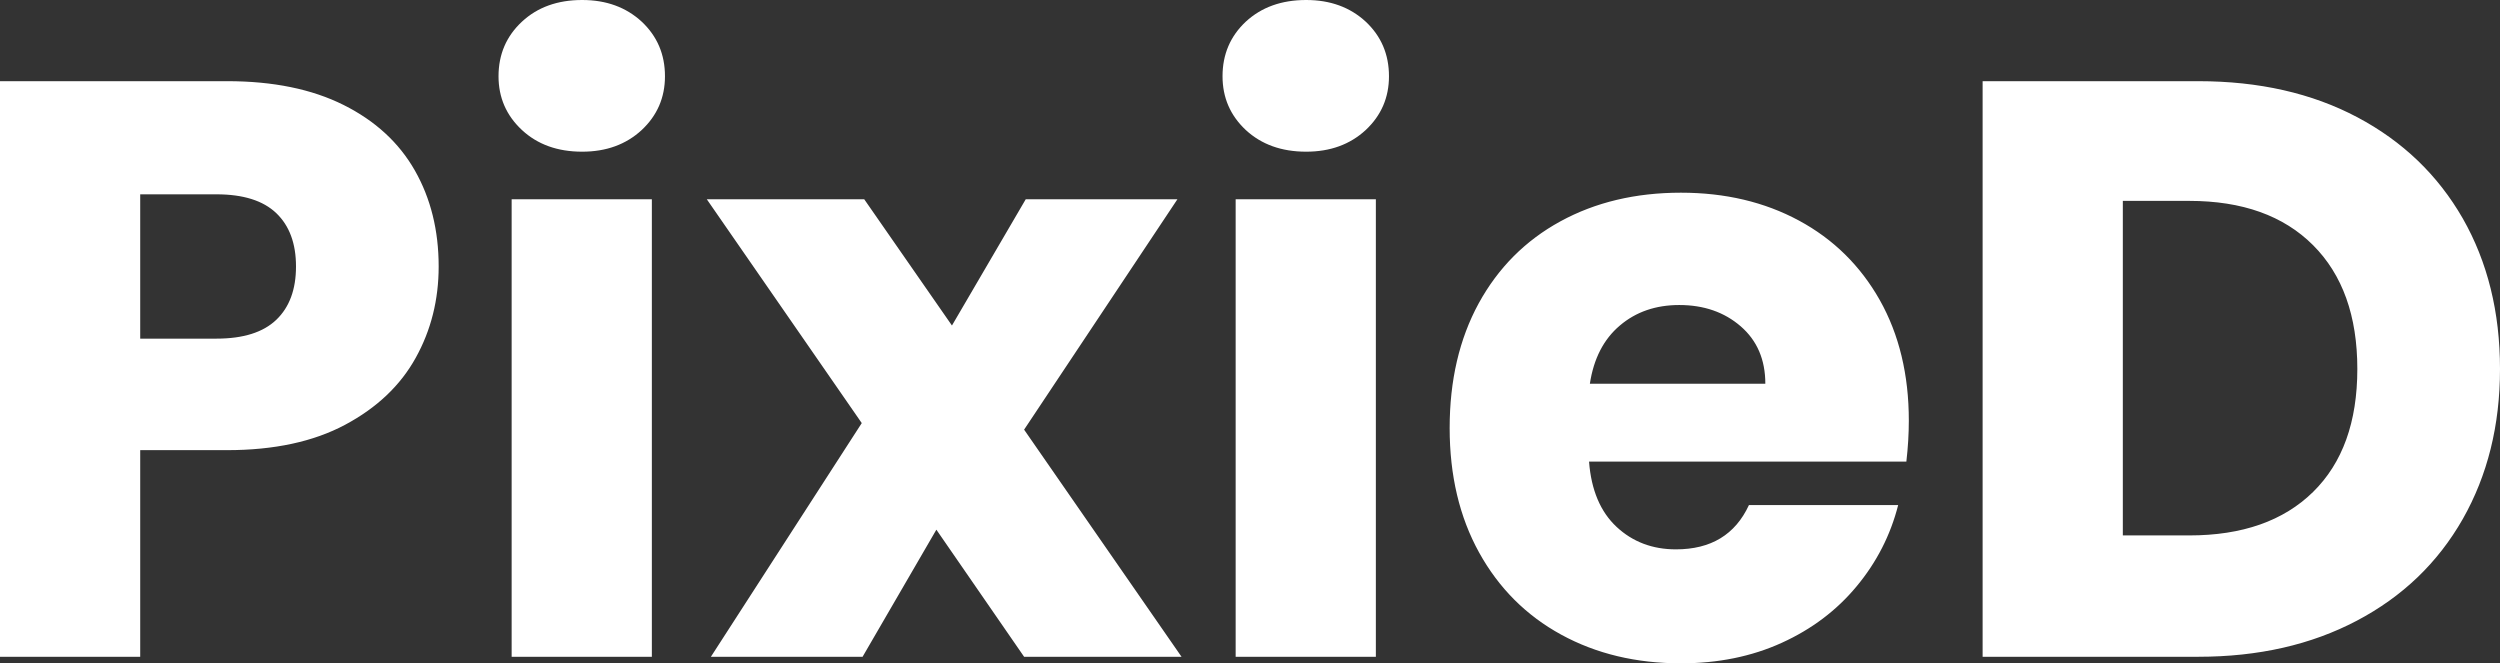 <svg xmlns="http://www.w3.org/2000/svg" viewBox="0 12.45 152.45 40.45" data-asc="1.05" width="152.45" height="40.45"><rect x="0" y="12.45" width="152.45" height="40.45" fill="#333333" stroke="none"/><defs/><g><g><g transform="translate(0, 0)"><path fill="#FFF" d="M26.75 28.70Q26.75 31.75 25.35 34.27Q23.95 36.80 21.05 38.35Q18.15 39.90 13.85 39.90L8.55 39.90L8.55 52.50L0 52.50L0 17.40L13.85 17.40Q18.05 17.40 20.95 18.85Q23.85 20.30 25.30 22.85Q26.75 25.40 26.75 28.70M13.20 33.10Q15.65 33.10 16.85 31.95Q18.05 30.80 18.05 28.70Q18.05 26.60 16.85 25.45Q15.65 24.30 13.20 24.30L8.55 24.30L8.55 33.10L13.20 33.10ZM35.50 21.70Q33.25 21.70 31.83 20.38Q30.40 19.05 30.40 17.10Q30.40 15.10 31.83 13.77Q33.25 12.45 35.50 12.45Q37.70 12.45 39.13 13.77Q40.55 15.10 40.55 17.10Q40.55 19.05 39.13 20.38Q37.70 21.70 35.50 21.70M39.75 24.60L39.75 52.50L31.20 52.50L31.20 24.60L39.75 24.60ZM62.45 52.50L57.10 44.75L52.60 52.50L43.35 52.50L52.55 38.25L43.10 24.60L52.70 24.60L58.05 32.30L62.55 24.60L71.80 24.60L62.45 38.65L72.05 52.50L62.45 52.50ZM79.65 21.70Q77.40 21.70 75.97 20.38Q74.55 19.05 74.55 17.10Q74.55 15.10 75.97 13.77Q77.40 12.45 79.65 12.45Q81.85 12.45 83.28 13.77Q84.70 15.10 84.70 17.10Q84.70 19.05 83.28 20.38Q81.85 21.70 79.65 21.70M83.90 24.60L83.90 52.50L75.35 52.50L75.35 24.60L83.90 24.60ZM116.40 38.10Q116.40 39.30 116.25 40.60L96.90 40.60Q97.10 43.20 98.58 44.58Q100.05 45.95 102.20 45.95Q105.40 45.95 106.65 43.25L115.75 43.25Q115.05 46 113.22 48.20Q111.40 50.40 108.65 51.65Q105.90 52.90 102.50 52.90Q98.40 52.90 95.20 51.15Q92 49.40 90.20 46.15Q88.40 42.90 88.40 38.55Q88.40 34.20 90.17 30.95Q91.95 27.70 95.15 25.95Q98.35 24.20 102.50 24.20Q106.55 24.20 109.70 25.90Q112.85 27.60 114.63 30.75Q116.40 33.90 116.40 38.10M107.65 35.85Q107.65 33.65 106.15 32.35Q104.65 31.05 102.40 31.05Q100.25 31.05 98.78 32.30Q97.30 33.55 96.95 35.85L107.65 35.85ZM134.05 17.40Q139.60 17.40 143.75 19.60Q147.90 21.80 150.18 25.77Q152.45 29.75 152.45 34.95Q152.45 40.10 150.18 44.10Q147.90 48.10 143.72 50.30Q139.55 52.50 134.05 52.50L120.90 52.50L120.90 17.40L134.05 17.40M133.50 45.10Q138.35 45.10 141.05 42.45Q143.75 39.80 143.75 34.95Q143.75 30.10 141.05 27.40Q138.35 24.70 133.50 24.70L129.45 24.70L129.45 45.10L133.50 45.10Z"/></g></g></g></svg>